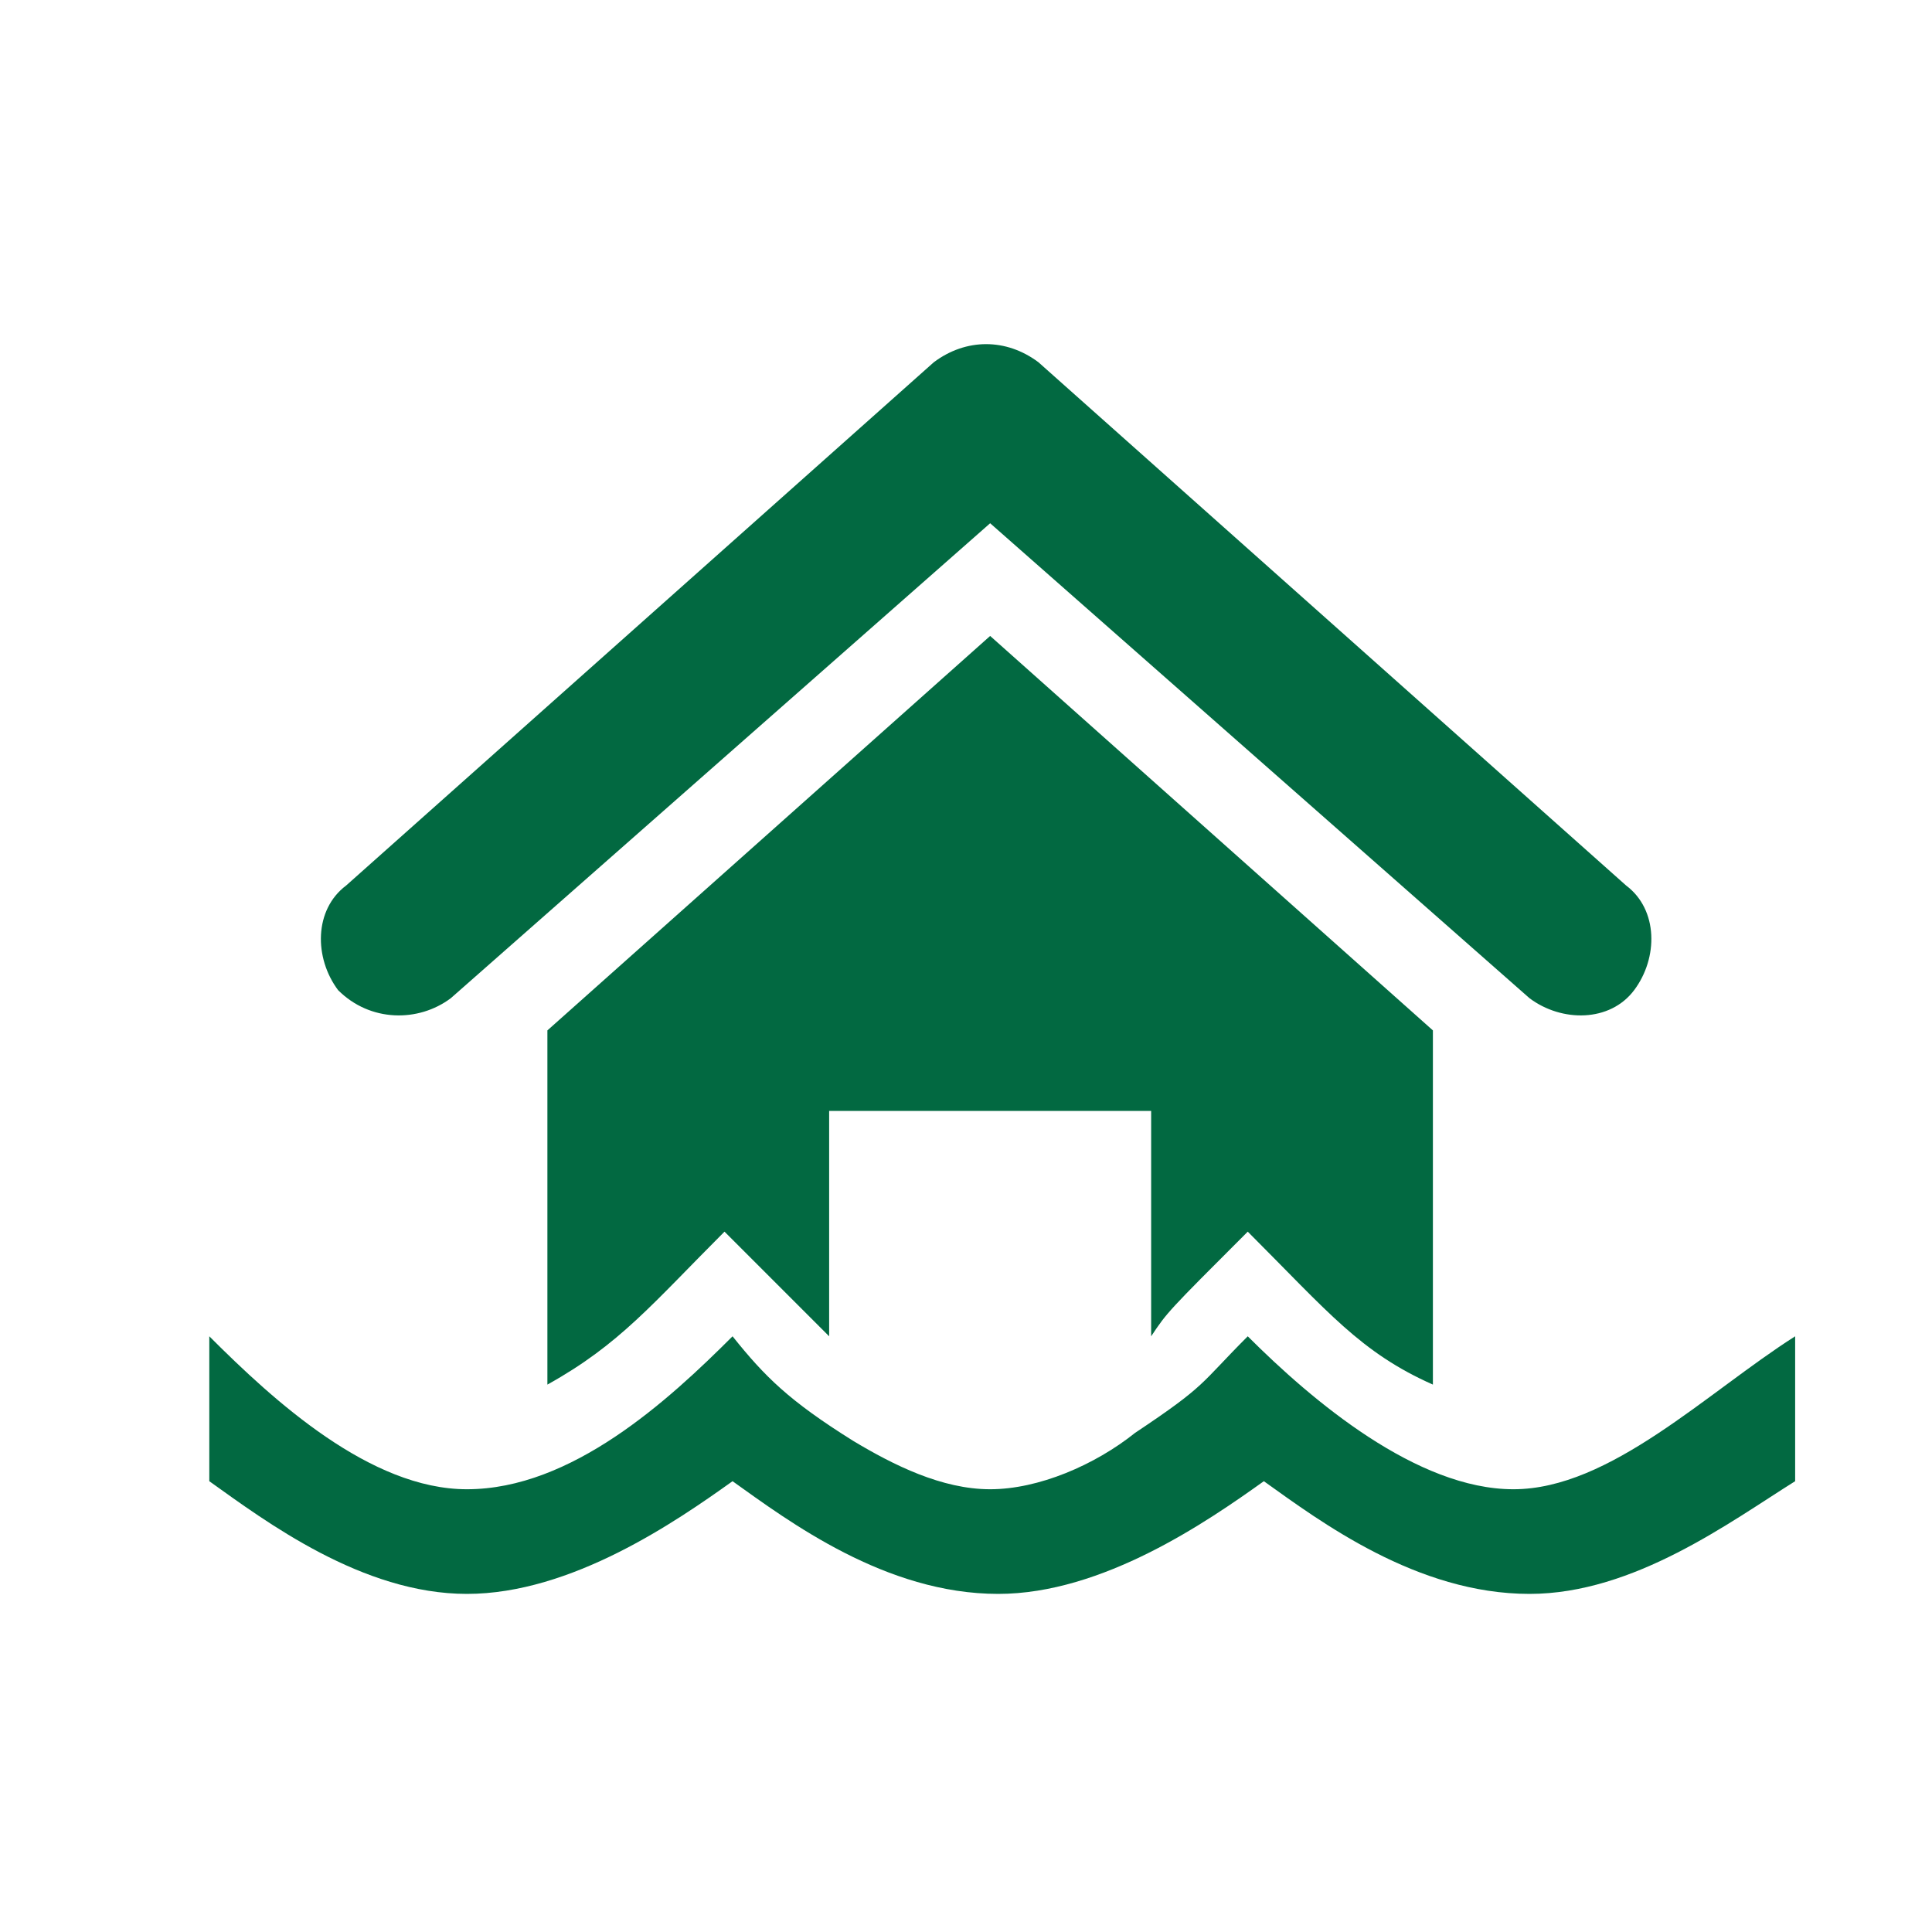 <?xml version="1.0" encoding="utf-8"?>
<!-- Generator: $$$/GeneralStr/196=Adobe Illustrator 27.6.0, SVG Export Plug-In . SVG Version: 6.00 Build 0)  -->
<svg version="1.1" id="Ebene_1" xmlns="http://www.w3.org/2000/svg" xmlns:xlink="http://www.w3.org/1999/xlink" x="0px" y="0px"
	 viewBox="0 0 24 24" style="enable-background:new 0 0 24 24;" xml:space="preserve">
<style type="text/css">
	.st0{fill:#026941;}
</style>
<g id="Production_5_">
	<g>
		<path class="st0" d="M5.6,12.4l6.7-5.9l6.7,5.9c0.4,0.3,1,0.3,1.3-0.1s0.3-1-0.1-1.3l-7.3-6.5c-0.4-0.3-0.9-0.3-1.3,0L4.3,11
			c-0.4,0.3-0.4,0.9-0.1,1.3C4.6,12.7,5.2,12.7,5.6,12.4z"/>
		<path class="st0" d="M15.5,15.3c1,1,1.4,1.5,2.3,1.9v-4.4l-5.5-4.9l-5.5,4.9v4.4c0.9-0.5,1.3-1,2.2-1.9c1.1,1.1,1.1,1.1,1.3,1.3
			v-2.8h4v2.8C14.5,16.3,14.5,16.3,15.5,15.3z"/>
		<path class="st0" d="M18.8,18.5c-1.2,0-2.5-1.1-3.3-1.9c-0.6,0.6-0.5,0.6-1.4,1.2l0,0c-0.5,0.4-1.2,0.7-1.8,0.7
			c-0.6,0-1.2-0.3-1.7-0.6c-0.8-0.5-1.1-0.8-1.5-1.3c-0.8,0.8-2,1.9-3.3,1.9c-1.2,0-2.4-1.1-3.2-1.9c0,0.8,0,1,0,1l0,0
			c0,0,0,0.2,0,0.8c0.7,0.5,1.9,1.4,3.2,1.4c1.3,0,2.6-0.9,3.3-1.4c0.7,0.5,1.9,1.4,3.3,1.4c1.3,0,2.6-0.9,3.3-1.4
			c0.7,0.5,1.9,1.4,3.3,1.4c1.3,0,2.5-0.9,3.3-1.4v-1.8C21.2,17.3,20,18.5,18.8,18.5z"/>
	</g>
</g>
</svg>
